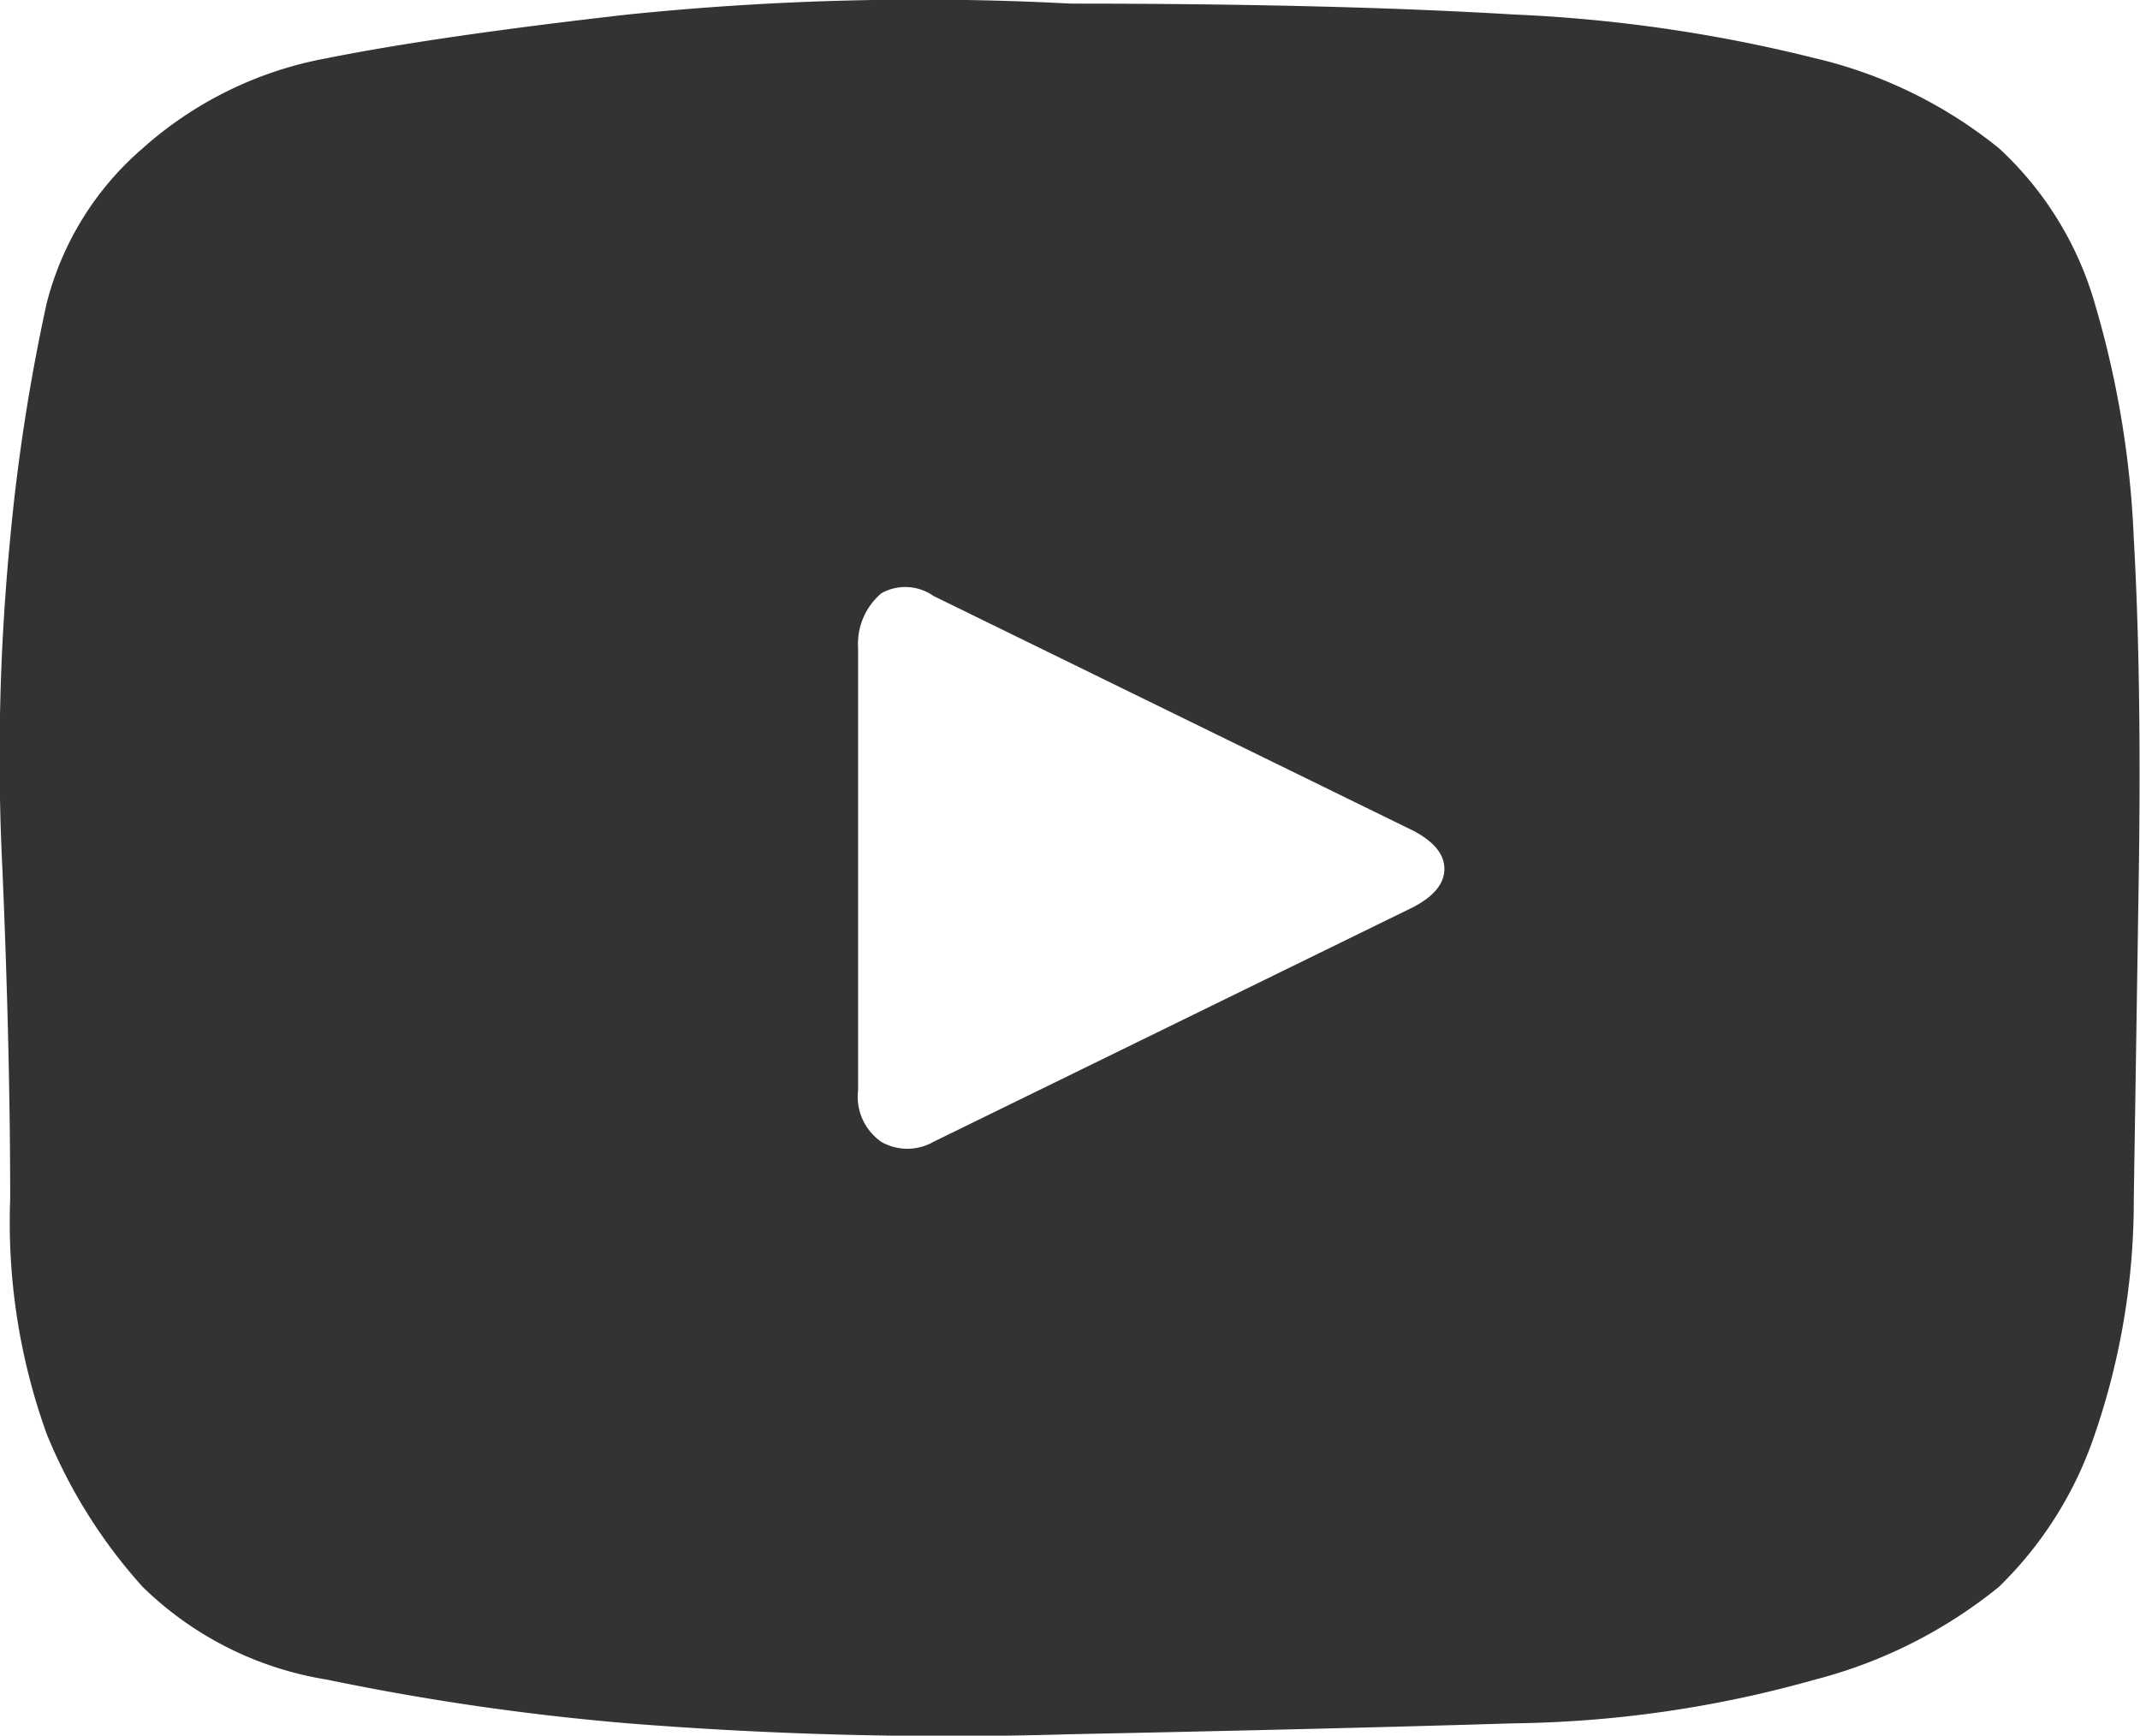 <svg xmlns="http://www.w3.org/2000/svg" width="42.002" height="34.065" viewBox="0 0 42.002 34.065"><path d="M30.02.738q5.141,0,8.7.214a29.478,29.478,0,0,1,5.9.857,9,9,0,0,1,3.614,1.768,6.643,6.643,0,0,1,1.883,3.054,18.959,18.959,0,0,1,.763,4.607q.153,2.679.1,6.483l-.1,6.483a14.1,14.1,0,0,1-.763,4.607,7.508,7.508,0,0,1-1.883,3,9.491,9.491,0,0,1-3.614,1.822,22.708,22.708,0,0,1-5.9.857q-3.461.107-8.7.214a79.465,79.465,0,0,1-8.7-.214,49.374,49.374,0,0,1-5.9-.857A6.684,6.684,0,0,1,11.8,31.812a10.262,10.262,0,0,1-1.883-3A12.246,12.246,0,0,1,9.2,24.2q0-2.893-.153-6.483A44.258,44.258,0,0,1,9.2,11.239a38.162,38.162,0,0,1,.713-4.607A5.948,5.948,0,0,1,11.8,3.578,7.432,7.432,0,0,1,15.413,1.81q2.138-.429,5.9-.857A56.271,56.271,0,0,1,30.02.738Zm6.718,17.733q.611-.321.611-.75t-.611-.75l-9.416-4.607A.961.961,0,0,0,26.3,12.31a1.3,1.3,0,0,0-.458,1.072v8.679a1.078,1.078,0,0,0,.458,1.018,1.032,1.032,0,0,0,1.018,0Z" transform="translate(-9 -0.667)" fill="#333"/></svg>